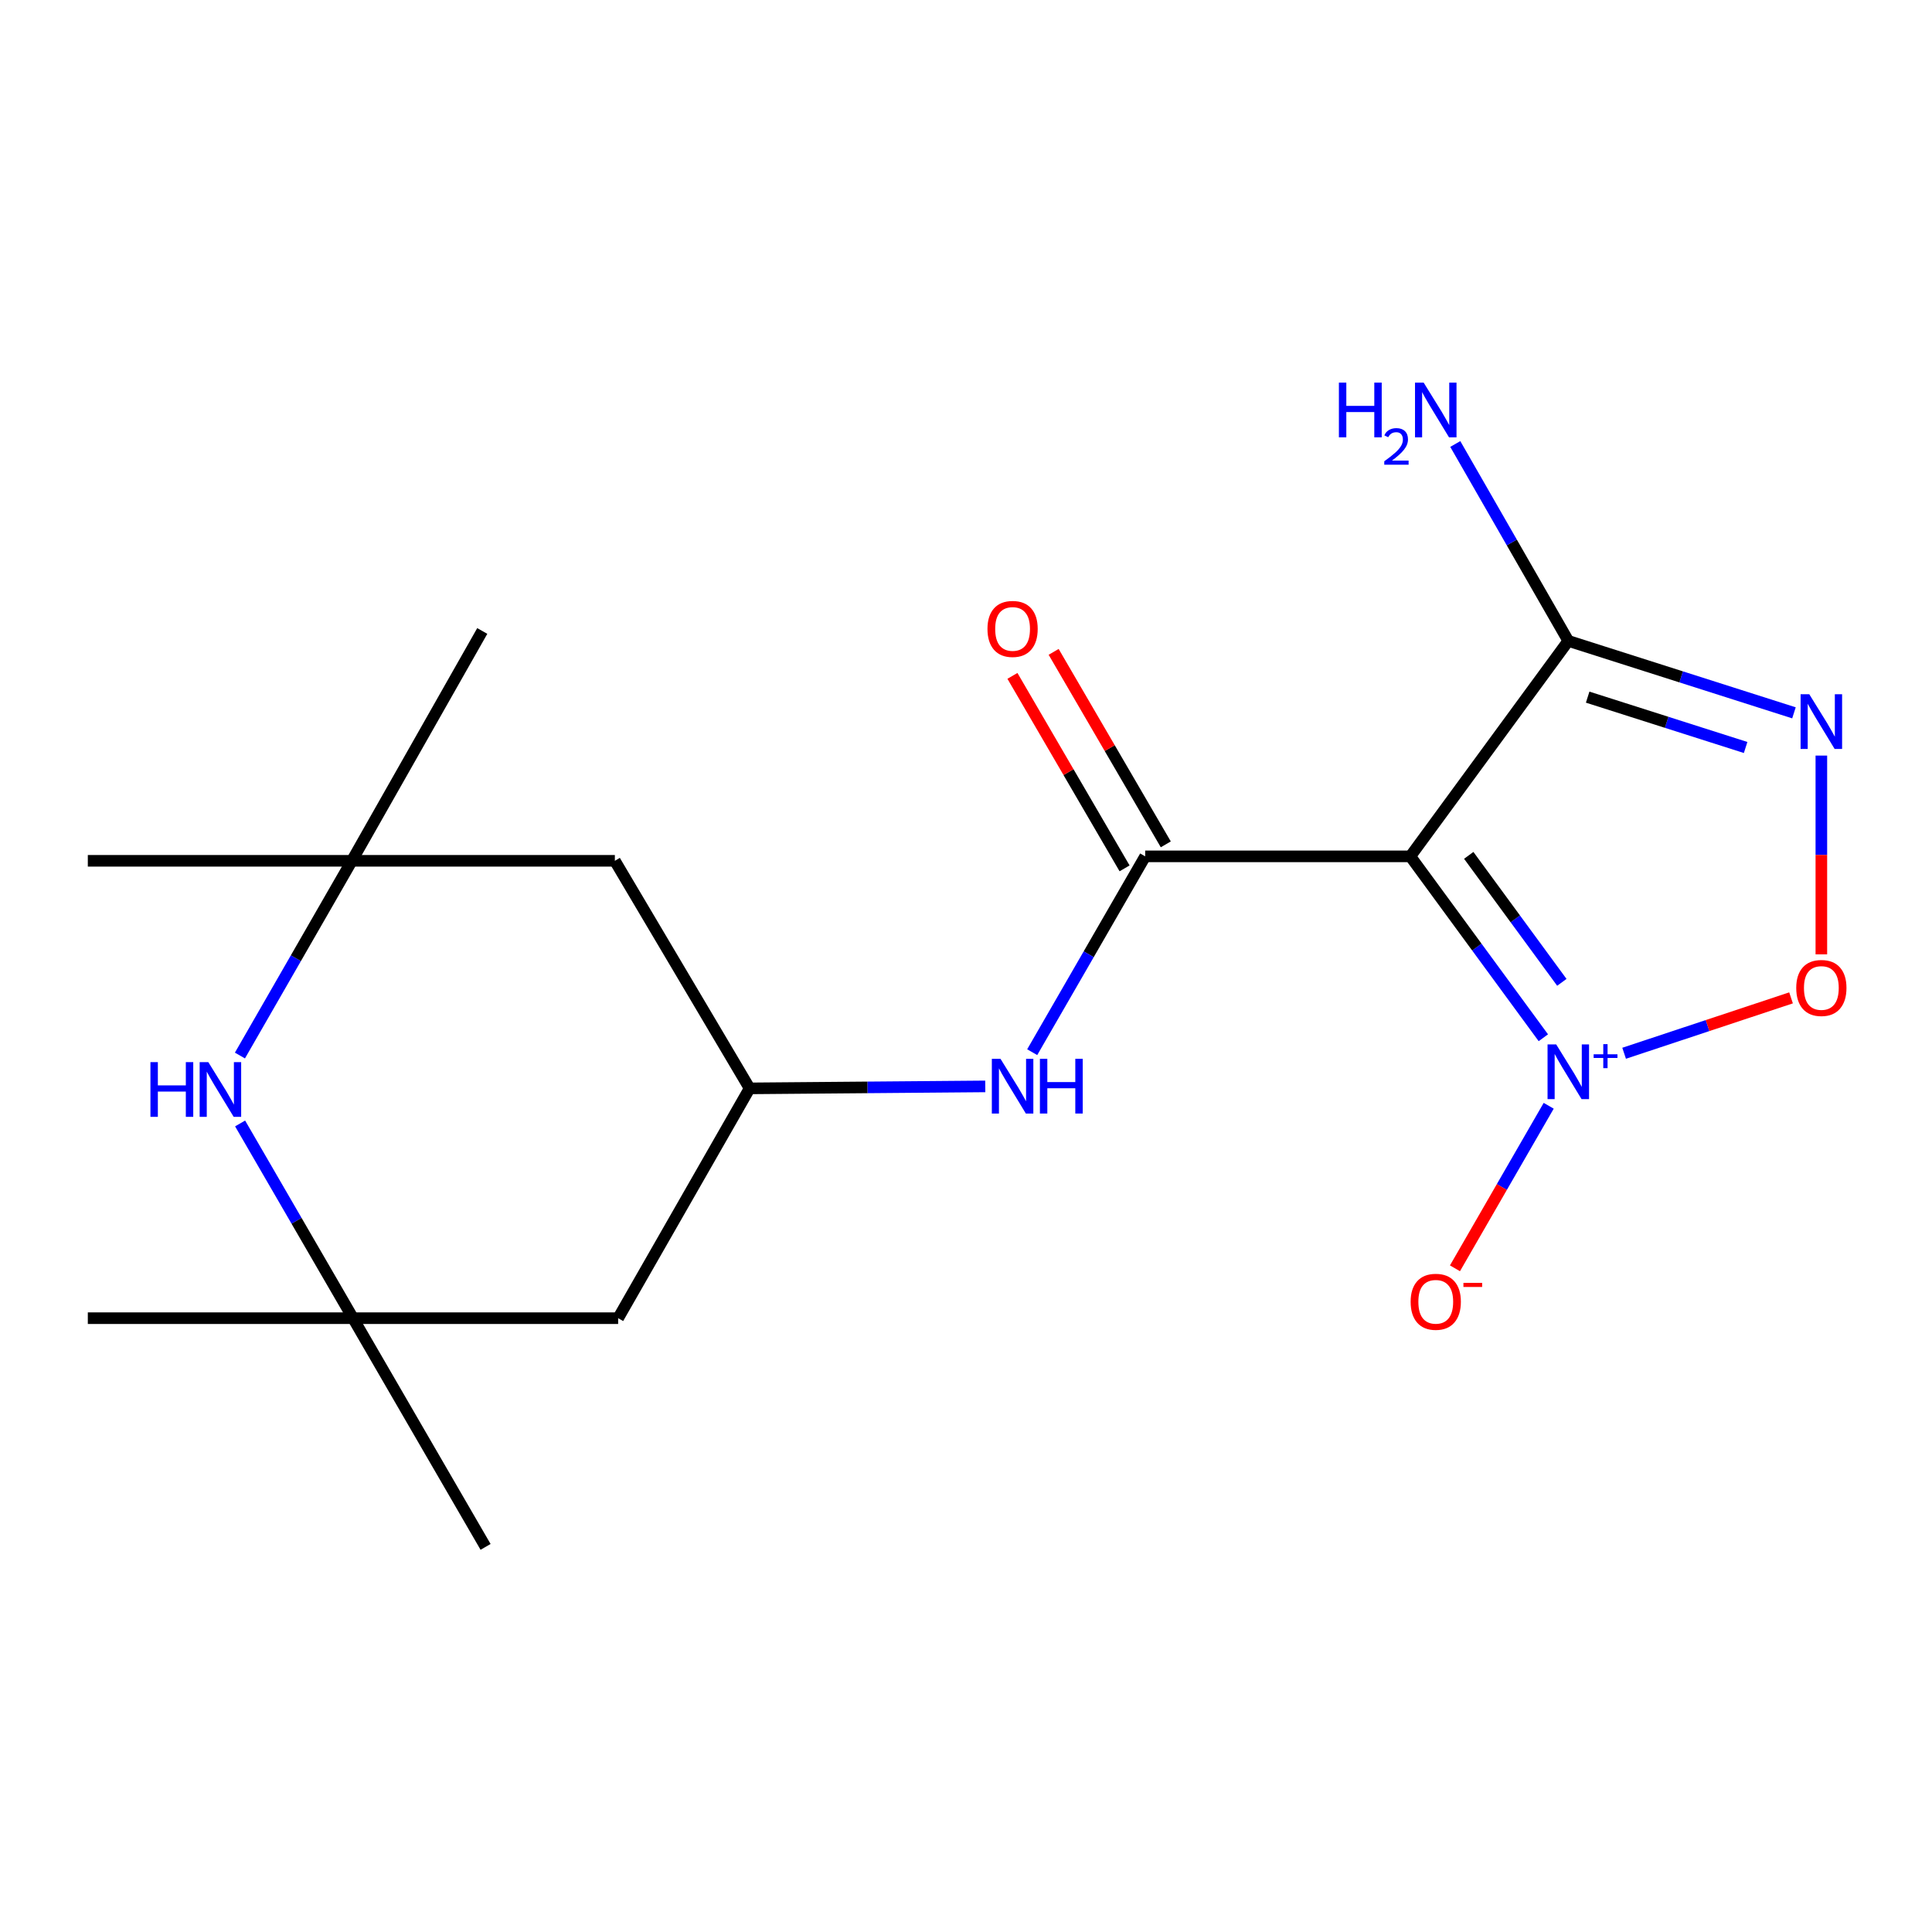 <?xml version='1.0' encoding='iso-8859-1'?>
<svg version='1.1' baseProfile='full'
              xmlns='http://www.w3.org/2000/svg'
                      xmlns:rdkit='http://www.rdkit.org/xml'
                      xmlns:xlink='http://www.w3.org/1999/xlink'
                  xml:space='preserve'
width='1000px' height='1000px' viewBox='0 0 1000 1000'>
<!-- END OF HEADER -->
<rect style='opacity:1.0;fill:#FFFFFF;stroke:none' width='1000' height='1000' x='0' y='0'> </rect>
<path class='bond-0' d='M 798.83,537.137 L 764.405,490.193' style='fill:none;fill-rule:evenodd;stroke:#0000FF;stroke-width:6px;stroke-linecap:butt;stroke-linejoin:miter;stroke-opacity:1' />
<path class='bond-0' d='M 764.405,490.193 L 729.979,443.249' style='fill:none;fill-rule:evenodd;stroke:#000000;stroke-width:6px;stroke-linecap:butt;stroke-linejoin:miter;stroke-opacity:1' />
<path class='bond-0' d='M 808.411,508.455 L 784.313,475.594' style='fill:none;fill-rule:evenodd;stroke:#0000FF;stroke-width:6px;stroke-linecap:butt;stroke-linejoin:miter;stroke-opacity:1' />
<path class='bond-0' d='M 784.313,475.594 L 760.215,442.733' style='fill:none;fill-rule:evenodd;stroke:#000000;stroke-width:6px;stroke-linecap:butt;stroke-linejoin:miter;stroke-opacity:1' />
<path class='bond-2' d='M 840.644,545.166 L 883.842,530.831' style='fill:none;fill-rule:evenodd;stroke:#0000FF;stroke-width:6px;stroke-linecap:butt;stroke-linejoin:miter;stroke-opacity:1' />
<path class='bond-2' d='M 883.842,530.831 L 927.04,516.497' style='fill:none;fill-rule:evenodd;stroke:#FF0000;stroke-width:6px;stroke-linecap:butt;stroke-linejoin:miter;stroke-opacity:1' />
<path class='bond-10' d='M 801.604,572.347 L 777.347,614.41' style='fill:none;fill-rule:evenodd;stroke:#0000FF;stroke-width:6px;stroke-linecap:butt;stroke-linejoin:miter;stroke-opacity:1' />
<path class='bond-10' d='M 777.347,614.41 L 753.091,656.474' style='fill:none;fill-rule:evenodd;stroke:#FF0000;stroke-width:6px;stroke-linecap:butt;stroke-linejoin:miter;stroke-opacity:1' />
<path class='bond-3' d='M 729.979,443.249 L 592.745,443.249' style='fill:none;fill-rule:evenodd;stroke:#000000;stroke-width:6px;stroke-linecap:butt;stroke-linejoin:miter;stroke-opacity:1' />
<path class='bond-4' d='M 729.979,443.249 L 811.749,331.731' style='fill:none;fill-rule:evenodd;stroke:#000000;stroke-width:6px;stroke-linecap:butt;stroke-linejoin:miter;stroke-opacity:1' />
<path class='bond-1' d='M 942.729,391.086 L 942.729,442.525' style='fill:none;fill-rule:evenodd;stroke:#0000FF;stroke-width:6px;stroke-linecap:butt;stroke-linejoin:miter;stroke-opacity:1' />
<path class='bond-1' d='M 942.729,442.525 L 942.729,493.965' style='fill:none;fill-rule:evenodd;stroke:#FF0000;stroke-width:6px;stroke-linecap:butt;stroke-linejoin:miter;stroke-opacity:1' />
<path class='bond-19' d='M 928.552,368.962 L 870.151,350.346' style='fill:none;fill-rule:evenodd;stroke:#0000FF;stroke-width:6px;stroke-linecap:butt;stroke-linejoin:miter;stroke-opacity:1' />
<path class='bond-19' d='M 870.151,350.346 L 811.749,331.731' style='fill:none;fill-rule:evenodd;stroke:#000000;stroke-width:6px;stroke-linecap:butt;stroke-linejoin:miter;stroke-opacity:1' />
<path class='bond-19' d='M 903.535,386.898 L 862.654,373.868' style='fill:none;fill-rule:evenodd;stroke:#0000FF;stroke-width:6px;stroke-linecap:butt;stroke-linejoin:miter;stroke-opacity:1' />
<path class='bond-19' d='M 862.654,373.868 L 821.772,360.837' style='fill:none;fill-rule:evenodd;stroke:#000000;stroke-width:6px;stroke-linecap:butt;stroke-linejoin:miter;stroke-opacity:1' />
<path class='bond-6' d='M 592.745,443.249 L 563.505,493.929' style='fill:none;fill-rule:evenodd;stroke:#000000;stroke-width:6px;stroke-linecap:butt;stroke-linejoin:miter;stroke-opacity:1' />
<path class='bond-6' d='M 563.505,493.929 L 534.265,544.608' style='fill:none;fill-rule:evenodd;stroke:#0000FF;stroke-width:6px;stroke-linecap:butt;stroke-linejoin:miter;stroke-opacity:1' />
<path class='bond-13' d='M 603.411,437.036 L 574.388,387.22' style='fill:none;fill-rule:evenodd;stroke:#000000;stroke-width:6px;stroke-linecap:butt;stroke-linejoin:miter;stroke-opacity:1' />
<path class='bond-13' d='M 574.388,387.22 L 545.365,337.404' style='fill:none;fill-rule:evenodd;stroke:#FF0000;stroke-width:6px;stroke-linecap:butt;stroke-linejoin:miter;stroke-opacity:1' />
<path class='bond-13' d='M 582.08,449.463 L 553.057,399.648' style='fill:none;fill-rule:evenodd;stroke:#000000;stroke-width:6px;stroke-linecap:butt;stroke-linejoin:miter;stroke-opacity:1' />
<path class='bond-13' d='M 553.057,399.648 L 524.034,349.832' style='fill:none;fill-rule:evenodd;stroke:#FF0000;stroke-width:6px;stroke-linecap:butt;stroke-linejoin:miter;stroke-opacity:1' />
<path class='bond-14' d='M 811.749,331.731 L 782.5,280.77' style='fill:none;fill-rule:evenodd;stroke:#000000;stroke-width:6px;stroke-linecap:butt;stroke-linejoin:miter;stroke-opacity:1' />
<path class='bond-14' d='M 782.5,280.77 L 753.251,229.809' style='fill:none;fill-rule:evenodd;stroke:#0000FF;stroke-width:6px;stroke-linecap:butt;stroke-linejoin:miter;stroke-opacity:1' />
<path class='bond-5' d='M 124.278,581.496 L 153.497,631.894' style='fill:none;fill-rule:evenodd;stroke:#0000FF;stroke-width:6px;stroke-linecap:butt;stroke-linejoin:miter;stroke-opacity:1' />
<path class='bond-5' d='M 153.497,631.894 L 182.716,682.291' style='fill:none;fill-rule:evenodd;stroke:#000000;stroke-width:6px;stroke-linecap:butt;stroke-linejoin:miter;stroke-opacity:1' />
<path class='bond-20' d='M 124.187,546.342 L 153.157,495.948' style='fill:none;fill-rule:evenodd;stroke:#0000FF;stroke-width:6px;stroke-linecap:butt;stroke-linejoin:miter;stroke-opacity:1' />
<path class='bond-20' d='M 153.157,495.948 L 182.126,445.554' style='fill:none;fill-rule:evenodd;stroke:#000000;stroke-width:6px;stroke-linecap:butt;stroke-linejoin:miter;stroke-opacity:1' />
<path class='bond-9' d='M 509.972,562.32 L 448.988,562.83' style='fill:none;fill-rule:evenodd;stroke:#0000FF;stroke-width:6px;stroke-linecap:butt;stroke-linejoin:miter;stroke-opacity:1' />
<path class='bond-9' d='M 448.988,562.83 L 388.005,563.34' style='fill:none;fill-rule:evenodd;stroke:#000000;stroke-width:6px;stroke-linecap:butt;stroke-linejoin:miter;stroke-opacity:1' />
<path class='bond-7' d='M 182.126,445.554 L 318.25,445.554' style='fill:none;fill-rule:evenodd;stroke:#000000;stroke-width:6px;stroke-linecap:butt;stroke-linejoin:miter;stroke-opacity:1' />
<path class='bond-15' d='M 182.126,445.554 L 249.619,326.588' style='fill:none;fill-rule:evenodd;stroke:#000000;stroke-width:6px;stroke-linecap:butt;stroke-linejoin:miter;stroke-opacity:1' />
<path class='bond-16' d='M 182.126,445.554 L 45.455,445.554' style='fill:none;fill-rule:evenodd;stroke:#000000;stroke-width:6px;stroke-linecap:butt;stroke-linejoin:miter;stroke-opacity:1' />
<path class='bond-8' d='M 182.716,682.291 L 319.95,682.291' style='fill:none;fill-rule:evenodd;stroke:#000000;stroke-width:6px;stroke-linecap:butt;stroke-linejoin:miter;stroke-opacity:1' />
<path class='bond-17' d='M 182.716,682.291 L 251.333,800.667' style='fill:none;fill-rule:evenodd;stroke:#000000;stroke-width:6px;stroke-linecap:butt;stroke-linejoin:miter;stroke-opacity:1' />
<path class='bond-18' d='M 182.716,682.291 L 45.455,682.291' style='fill:none;fill-rule:evenodd;stroke:#000000;stroke-width:6px;stroke-linecap:butt;stroke-linejoin:miter;stroke-opacity:1' />
<path class='bond-11' d='M 388.005,563.34 L 318.25,445.554' style='fill:none;fill-rule:evenodd;stroke:#000000;stroke-width:6px;stroke-linecap:butt;stroke-linejoin:miter;stroke-opacity:1' />
<path class='bond-12' d='M 388.005,563.34 L 319.95,682.291' style='fill:none;fill-rule:evenodd;stroke:#000000;stroke-width:6px;stroke-linecap:butt;stroke-linejoin:miter;stroke-opacity:1' />
<path  class='atom-0' d='M 805.489 540.594
L 814.769 555.594
Q 815.689 557.074, 817.169 559.754
Q 818.649 562.434, 818.729 562.594
L 818.729 540.594
L 822.489 540.594
L 822.489 568.914
L 818.609 568.914
L 808.649 552.514
Q 807.489 550.594, 806.249 548.394
Q 805.049 546.194, 804.689 545.514
L 804.689 568.914
L 801.009 568.914
L 801.009 540.594
L 805.489 540.594
' fill='#0000FF'/>
<path  class='atom-0' d='M 824.865 545.699
L 829.855 545.699
L 829.855 540.445
L 832.072 540.445
L 832.072 545.699
L 837.194 545.699
L 837.194 547.599
L 832.072 547.599
L 832.072 552.879
L 829.855 552.879
L 829.855 547.599
L 824.865 547.599
L 824.865 545.699
' fill='#0000FF'/>
<path  class='atom-2' d='M 936.469 359.32
L 945.749 374.32
Q 946.669 375.8, 948.149 378.48
Q 949.629 381.16, 949.709 381.32
L 949.709 359.32
L 953.469 359.32
L 953.469 387.64
L 949.589 387.64
L 939.629 371.24
Q 938.469 369.32, 937.229 367.12
Q 936.029 364.92, 935.669 364.24
L 935.669 387.64
L 931.989 387.64
L 931.989 359.32
L 936.469 359.32
' fill='#0000FF'/>
<path  class='atom-3' d='M 929.729 511.37
Q 929.729 504.57, 933.089 500.77
Q 936.449 496.97, 942.729 496.97
Q 949.009 496.97, 952.369 500.77
Q 955.729 504.57, 955.729 511.37
Q 955.729 518.25, 952.329 522.17
Q 948.929 526.05, 942.729 526.05
Q 936.489 526.05, 933.089 522.17
Q 929.729 518.29, 929.729 511.37
M 942.729 522.85
Q 947.049 522.85, 949.369 519.97
Q 951.729 517.05, 951.729 511.37
Q 951.729 505.81, 949.369 503.01
Q 947.049 500.17, 942.729 500.17
Q 938.409 500.17, 936.049 502.97
Q 933.729 505.77, 933.729 511.37
Q 933.729 517.09, 936.049 519.97
Q 938.409 522.85, 942.729 522.85
' fill='#FF0000'/>
<path  class='atom-6' d='M 77.865 549.756
L 81.705 549.756
L 81.705 561.796
L 96.185 561.796
L 96.185 549.756
L 100.025 549.756
L 100.025 578.076
L 96.185 578.076
L 96.185 564.996
L 81.705 564.996
L 81.705 578.076
L 77.865 578.076
L 77.865 549.756
' fill='#0000FF'/>
<path  class='atom-6' d='M 107.825 549.756
L 117.105 564.756
Q 118.025 566.236, 119.505 568.916
Q 120.985 571.596, 121.065 571.756
L 121.065 549.756
L 124.825 549.756
L 124.825 578.076
L 120.945 578.076
L 110.985 561.676
Q 109.825 559.756, 108.585 557.556
Q 107.385 555.356, 107.025 554.676
L 107.025 578.076
L 103.345 578.076
L 103.345 549.756
L 107.825 549.756
' fill='#0000FF'/>
<path  class='atom-7' d='M 517.854 548.041
L 527.134 563.041
Q 528.054 564.521, 529.534 567.201
Q 531.014 569.881, 531.094 570.041
L 531.094 548.041
L 534.854 548.041
L 534.854 576.361
L 530.974 576.361
L 521.014 559.961
Q 519.854 558.041, 518.614 555.841
Q 517.414 553.641, 517.054 552.961
L 517.054 576.361
L 513.374 576.361
L 513.374 548.041
L 517.854 548.041
' fill='#0000FF'/>
<path  class='atom-7' d='M 538.254 548.041
L 542.094 548.041
L 542.094 560.081
L 556.574 560.081
L 556.574 548.041
L 560.414 548.041
L 560.414 576.361
L 556.574 576.361
L 556.574 563.281
L 542.094 563.281
L 542.094 576.361
L 538.254 576.361
L 538.254 548.041
' fill='#0000FF'/>
<path  class='atom-11' d='M 730.146 673.799
Q 730.146 666.999, 733.506 663.199
Q 736.866 659.399, 743.146 659.399
Q 749.426 659.399, 752.786 663.199
Q 756.146 666.999, 756.146 673.799
Q 756.146 680.679, 752.746 684.599
Q 749.346 688.479, 743.146 688.479
Q 736.906 688.479, 733.506 684.599
Q 730.146 680.719, 730.146 673.799
M 743.146 685.279
Q 747.466 685.279, 749.786 682.399
Q 752.146 679.479, 752.146 673.799
Q 752.146 668.239, 749.786 665.439
Q 747.466 662.599, 743.146 662.599
Q 738.826 662.599, 736.466 665.399
Q 734.146 668.199, 734.146 673.799
Q 734.146 679.519, 736.466 682.399
Q 738.826 685.279, 743.146 685.279
' fill='#FF0000'/>
<path  class='atom-11' d='M 757.466 664.022
L 767.155 664.022
L 767.155 666.134
L 757.466 666.134
L 757.466 664.022
' fill='#FF0000'/>
<path  class='atom-14' d='M 511.114 325.53
Q 511.114 318.73, 514.474 314.93
Q 517.834 311.13, 524.114 311.13
Q 530.394 311.13, 533.754 314.93
Q 537.114 318.73, 537.114 325.53
Q 537.114 332.41, 533.714 336.33
Q 530.314 340.21, 524.114 340.21
Q 517.874 340.21, 514.474 336.33
Q 511.114 332.45, 511.114 325.53
M 524.114 337.01
Q 528.434 337.01, 530.754 334.13
Q 533.114 331.21, 533.114 325.53
Q 533.114 319.97, 530.754 317.17
Q 528.434 314.33, 524.114 314.33
Q 519.794 314.33, 517.434 317.13
Q 515.114 319.93, 515.114 325.53
Q 515.114 331.25, 517.434 334.13
Q 519.794 337.01, 524.114 337.01
' fill='#FF0000'/>
<path  class='atom-15' d='M 693.013 198.043
L 696.853 198.043
L 696.853 210.083
L 711.333 210.083
L 711.333 198.043
L 715.173 198.043
L 715.173 226.363
L 711.333 226.363
L 711.333 213.283
L 696.853 213.283
L 696.853 226.363
L 693.013 226.363
L 693.013 198.043
' fill='#0000FF'/>
<path  class='atom-15' d='M 716.546 225.37
Q 717.232 223.601, 718.869 222.624
Q 720.506 221.621, 722.776 221.621
Q 725.601 221.621, 727.185 223.152
Q 728.769 224.683, 728.769 227.403
Q 728.769 230.175, 726.71 232.762
Q 724.677 235.349, 720.453 238.411
L 729.086 238.411
L 729.086 240.523
L 716.493 240.523
L 716.493 238.755
Q 719.978 236.273, 722.037 234.425
Q 724.123 232.577, 725.126 230.914
Q 726.129 229.251, 726.129 227.535
Q 726.129 225.739, 725.232 224.736
Q 724.334 223.733, 722.776 223.733
Q 721.272 223.733, 720.268 224.34
Q 719.265 224.947, 718.552 226.294
L 716.546 225.37
' fill='#0000FF'/>
<path  class='atom-15' d='M 736.886 198.043
L 746.166 213.043
Q 747.086 214.523, 748.566 217.203
Q 750.046 219.883, 750.126 220.043
L 750.126 198.043
L 753.886 198.043
L 753.886 226.363
L 750.006 226.363
L 740.046 209.963
Q 738.886 208.043, 737.646 205.843
Q 736.446 203.643, 736.086 202.963
L 736.086 226.363
L 732.406 226.363
L 732.406 198.043
L 736.886 198.043
' fill='#0000FF'/>
</svg>
